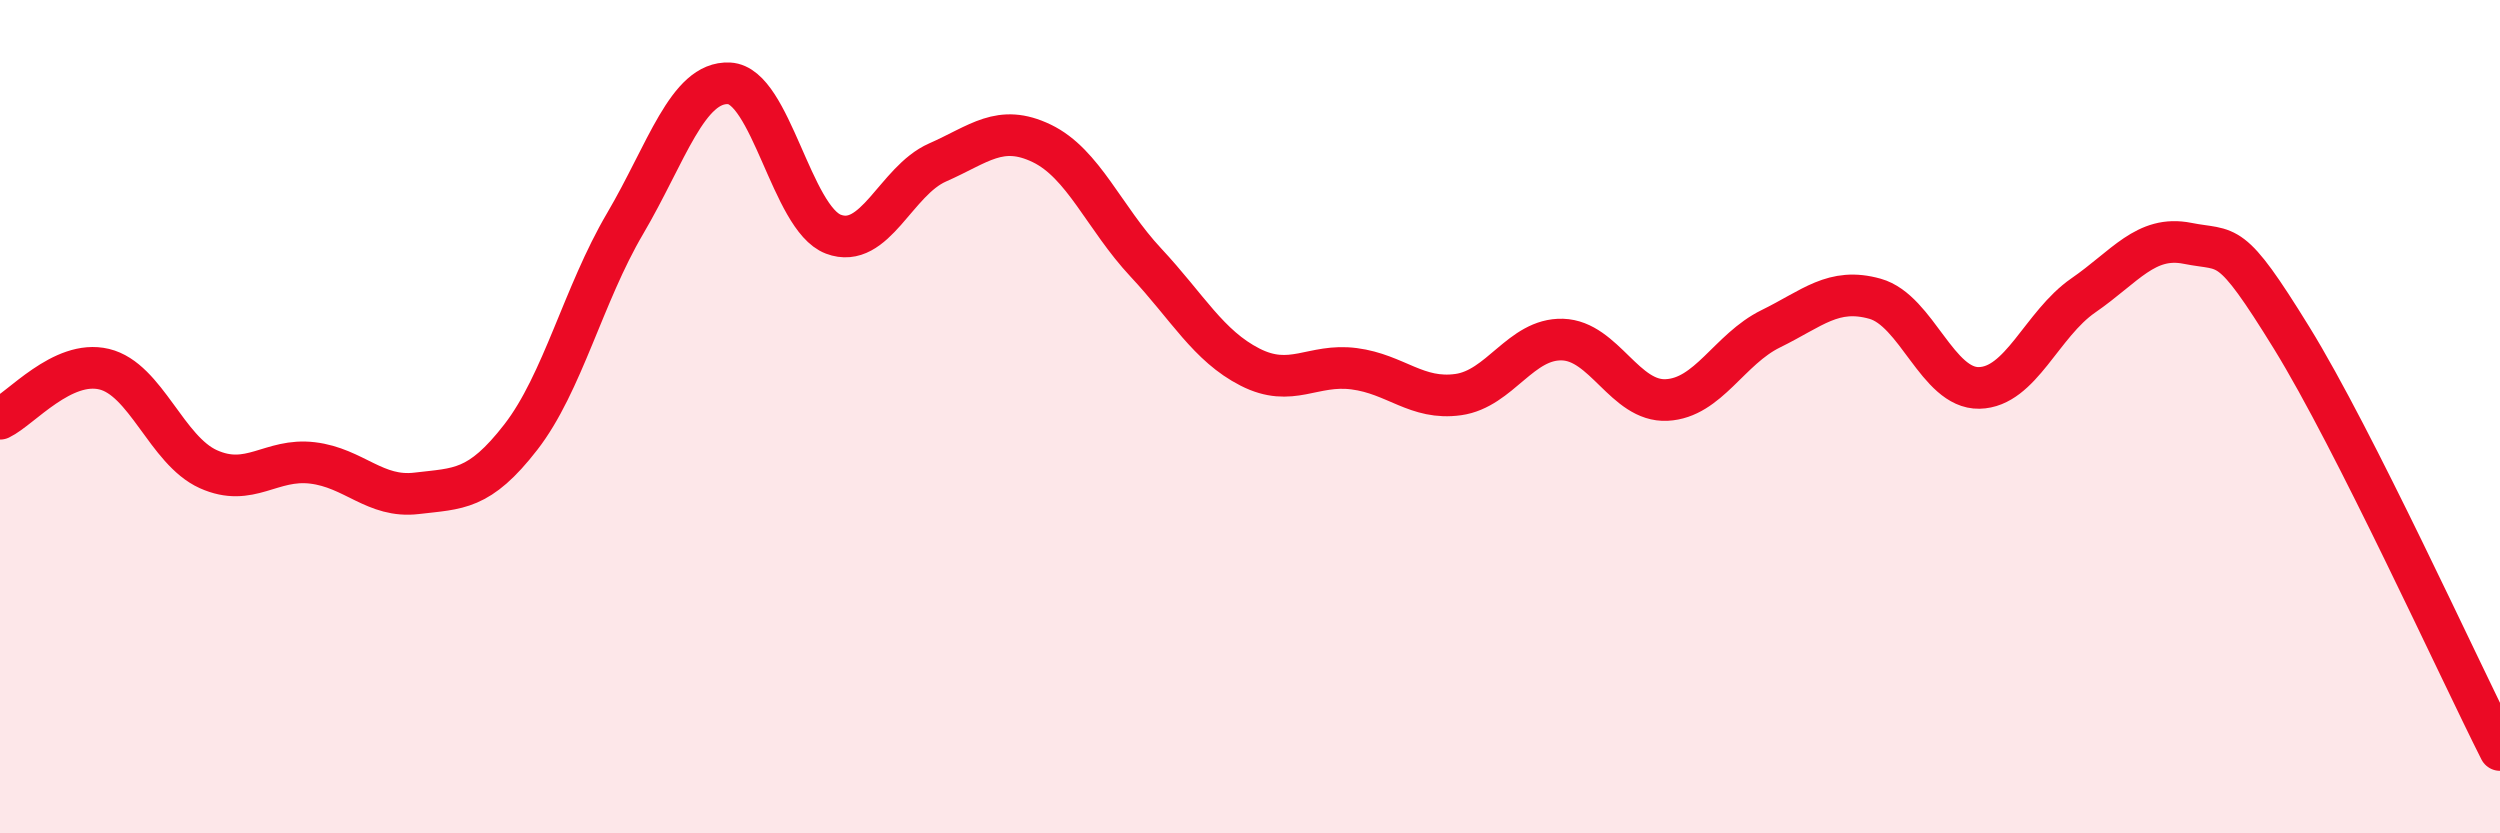 
    <svg width="60" height="20" viewBox="0 0 60 20" xmlns="http://www.w3.org/2000/svg">
      <path
        d="M 0,10.05 C 0.5,9.81 1.5,8.62 2.5,8.86 C 3.5,9.1 4,10.81 5,11.26 C 6,11.71 6.5,10.99 7.5,11.11 C 8.5,11.23 9,11.96 10,11.84 C 11,11.72 11.5,11.78 12.5,10.49 C 13.5,9.2 14,7.07 15,5.37 C 16,3.67 16.5,1.95 17.5,2 C 18.5,2.05 19,5.24 20,5.62 C 21,6 21.5,4.34 22.5,3.9 C 23.5,3.46 24,2.96 25,3.44 C 26,3.92 26.5,5.23 27.5,6.3 C 28.5,7.37 29,8.3 30,8.81 C 31,9.32 31.5,8.72 32.5,8.85 C 33.5,8.98 34,9.61 35,9.47 C 36,9.33 36.5,8.12 37.5,8.15 C 38.5,8.18 39,9.65 40,9.6 C 41,9.55 41.5,8.38 42.5,7.89 C 43.5,7.4 44,6.89 45,7.17 C 46,7.45 46.5,9.33 47.5,9.31 C 48.5,9.29 49,7.78 50,7.09 C 51,6.4 51.5,5.64 52.5,5.84 C 53.5,6.04 53.5,5.68 55,8.11 C 56.5,10.54 59,16.02 60,18L60 20L0 20Z"
        fill="#EB0A25"
        opacity="0.1"
        stroke-linecap="round"
        stroke-linejoin="round"
      />
      <path
        d="M 0,10.05 C 0.5,9.81 1.5,8.62 2.5,8.86 C 3.5,9.1 4,10.81 5,11.26 C 6,11.71 6.5,10.99 7.5,11.11 C 8.5,11.23 9,11.96 10,11.84 C 11,11.72 11.5,11.78 12.5,10.49 C 13.5,9.2 14,7.07 15,5.37 C 16,3.67 16.5,1.95 17.5,2 C 18.5,2.05 19,5.24 20,5.62 C 21,6 21.5,4.34 22.5,3.9 C 23.5,3.46 24,2.96 25,3.44 C 26,3.92 26.5,5.23 27.5,6.3 C 28.5,7.37 29,8.3 30,8.81 C 31,9.32 31.5,8.72 32.5,8.85 C 33.5,8.98 34,9.61 35,9.47 C 36,9.33 36.5,8.12 37.5,8.15 C 38.5,8.18 39,9.65 40,9.6 C 41,9.55 41.5,8.38 42.5,7.89 C 43.5,7.4 44,6.89 45,7.17 C 46,7.45 46.5,9.33 47.5,9.31 C 48.5,9.29 49,7.78 50,7.09 C 51,6.4 51.5,5.64 52.5,5.84 C 53.5,6.04 53.5,5.68 55,8.11 C 56.5,10.54 59,16.02 60,18"
        stroke="#EB0A25"
        stroke-width="1"
        fill="none"
        stroke-linecap="round"
        stroke-linejoin="round"
      />
    </svg>
  